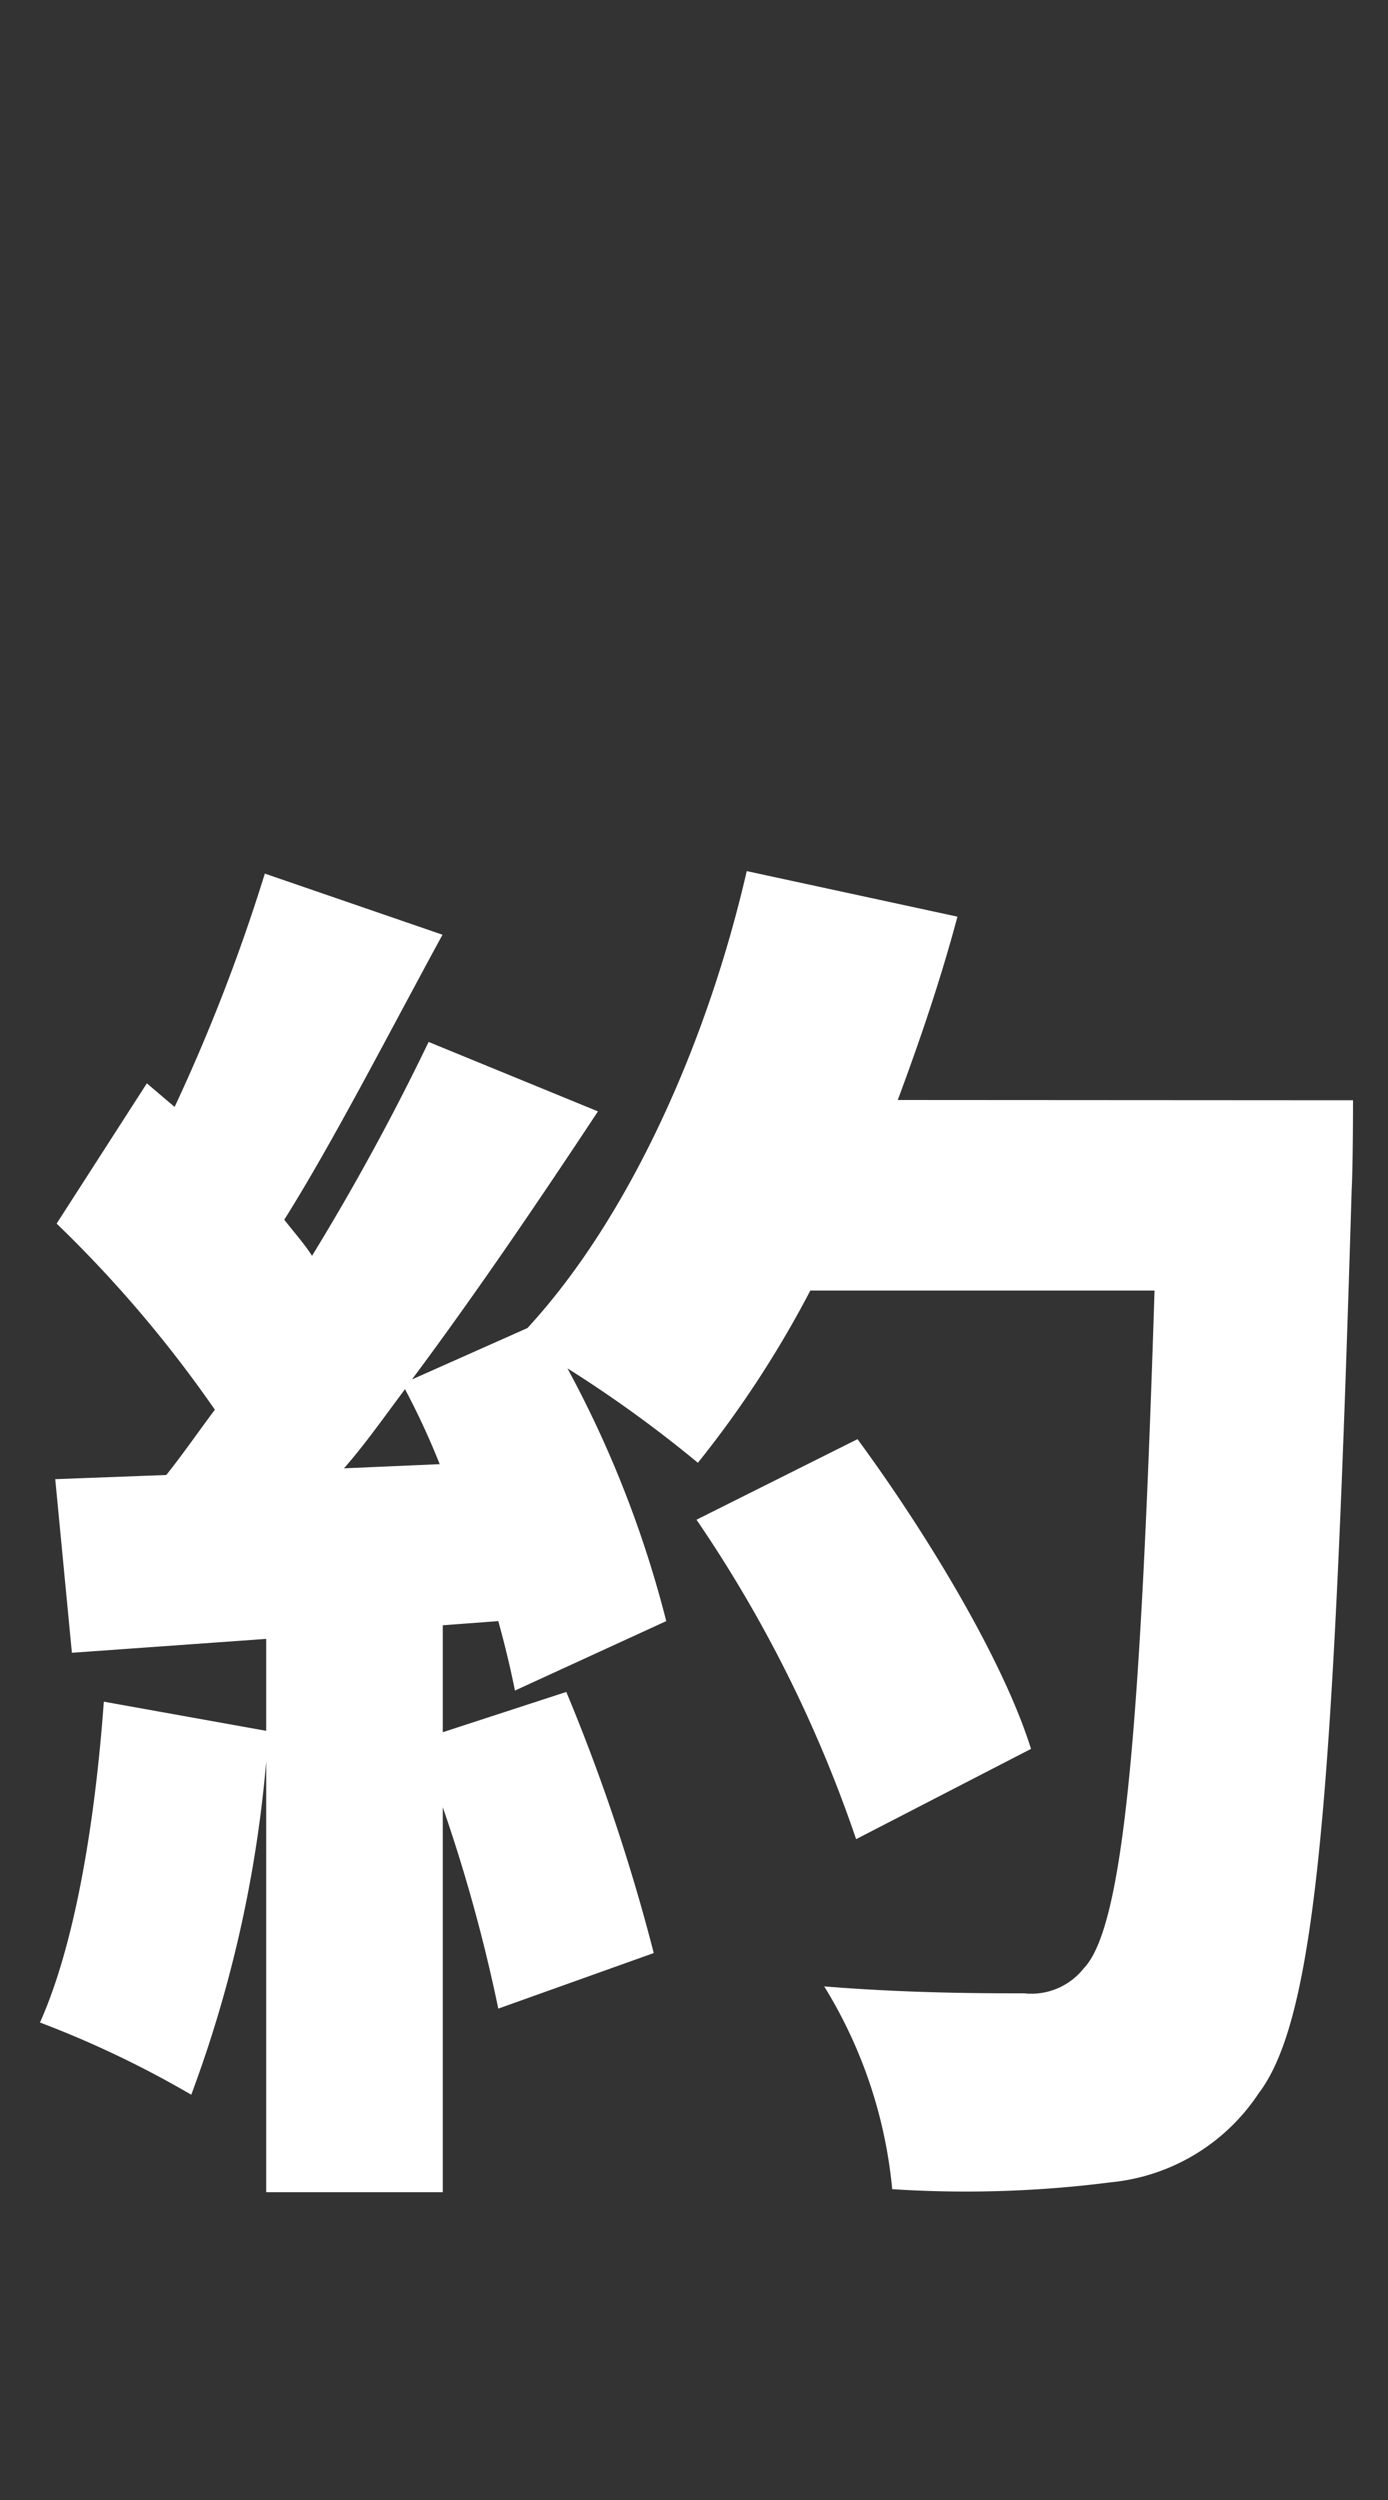 <svg xmlns="http://www.w3.org/2000/svg" width="50" height="90" viewBox="0 0 50 90"><rect x="0" y="0" width="50" height="90" fill="#333333" stroke="none"/><defs><style>.cls-1{fill:#fff;}</style></defs><g id="レイヤー_2" data-name="レイヤー 2"><path class="cls-1" d="M48.74,39.61s0,2.35-.05,3.25c-.65,21.7-1.25,29.75-3.35,32.5a7.21,7.21,0,0,1-5.3,3.2,41.1,41.1,0,0,1-7.9.25,16.88,16.88,0,0,0-2.45-7.3c3.05.25,5.85.25,7.2.25a2.41,2.41,0,0,0,2.15-.9c1.45-1.5,2.05-8.6,2.55-24.4H29.19a38,38,0,0,1-4.05,6.2,44.88,44.88,0,0,0-4.7-3.4A39.36,39.36,0,0,1,24,58.36l-5.45,2.5c-.15-.75-.35-1.6-.6-2.5l-2,.15v3.85l4.45-1.45a69.14,69.14,0,0,1,3.15,9.4l-5.6,2a58.24,58.24,0,0,0-2-7.25V78.92H9.59V63.41a45.37,45.37,0,0,1-2.7,12,36.52,36.52,0,0,0-5.45-2.6c1.3-2.9,2-7.4,2.3-11.55l5.85,1.05V59l-7,.5-.6-6.25,4-.15c.6-.75,1.15-1.55,1.75-2.35a44.5,44.5,0,0,0-5.7-6.7L5.29,39l1,.85a65.63,65.63,0,0,0,3.25-8.4l6.4,2.2C14,37.21,12,41.11,10.24,43.91c.35.45.75.9,1,1.3a86.74,86.74,0,0,0,4.2-7.7l6.1,2.5c-2.05,3.1-4.35,6.5-6.7,9.65L19,47.81c3.6-3.9,6.45-10.15,7.9-16.45L34.49,33c-.6,2.25-1.35,4.45-2.15,6.6Zm-32.9,13.1c-.4-1-.8-1.85-1.25-2.7-.75,1-1.45,2-2.2,2.85Zm15,13.5a47.4,47.4,0,0,0-5.75-11.5l5.8-2.9c2.5,3.4,5.25,7.95,6.25,11.15Z"/></g></svg>